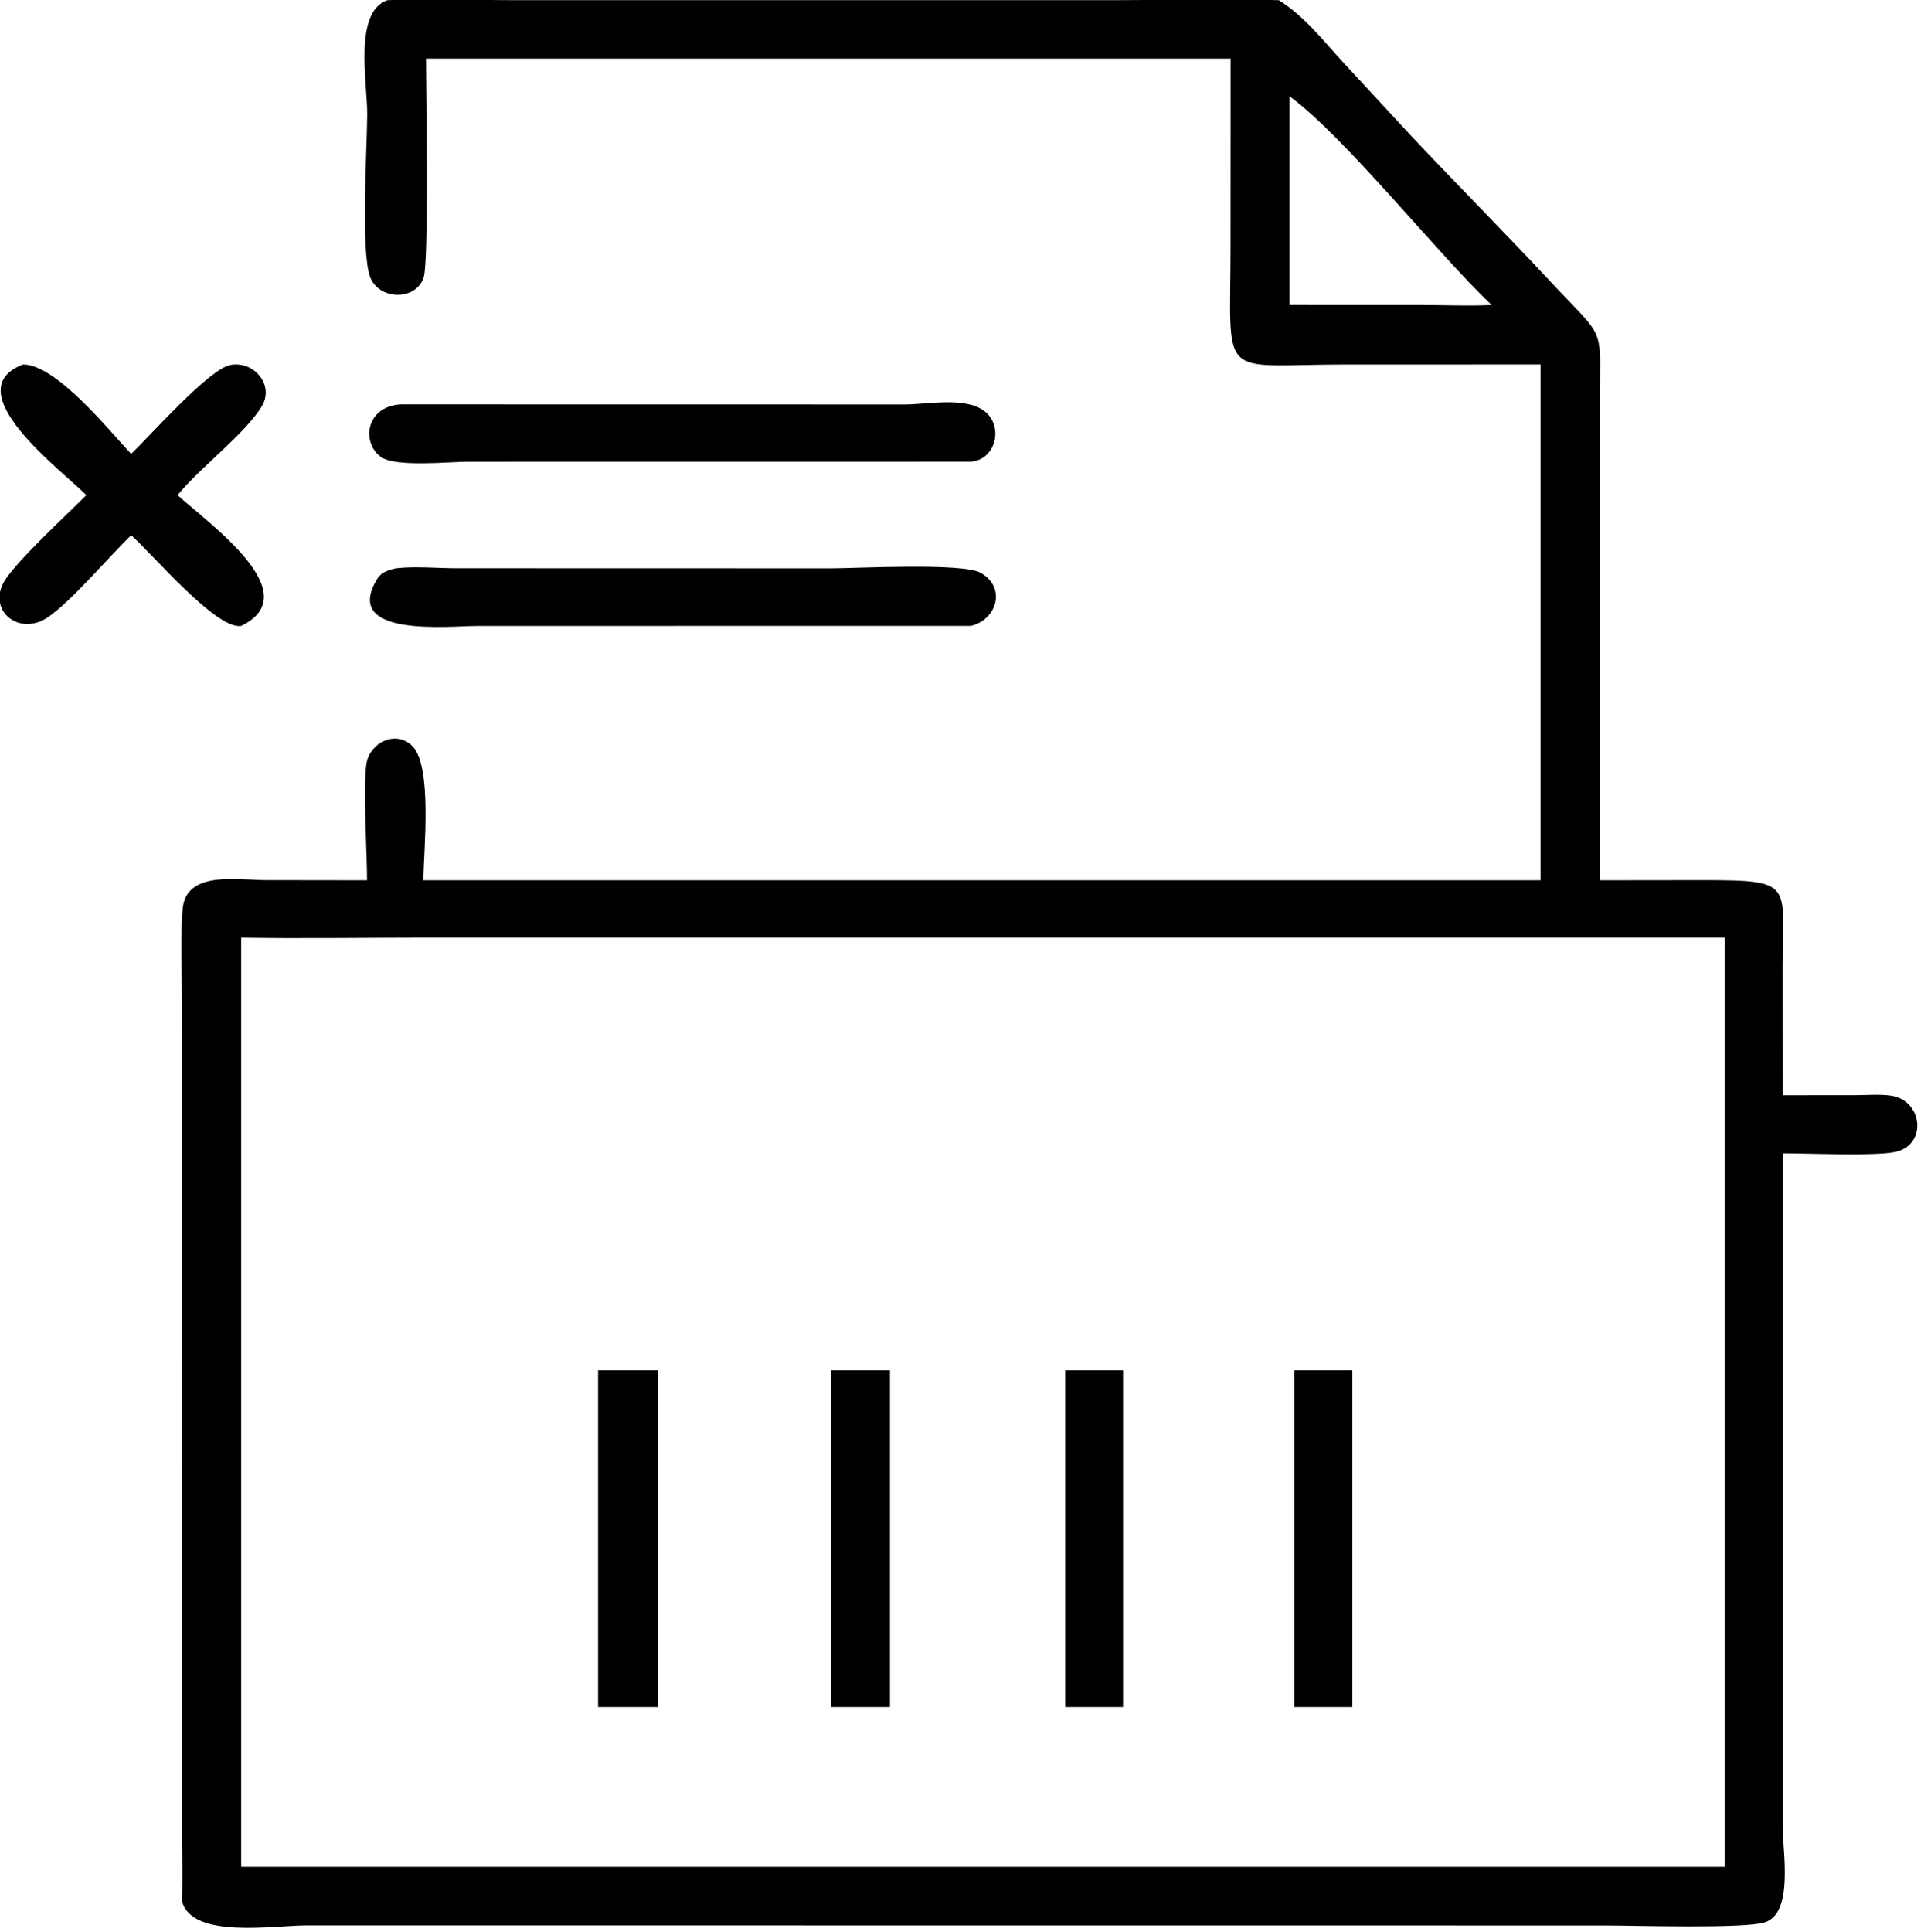 <svg xmlns="http://www.w3.org/2000/svg" xmlns:xlink="http://www.w3.org/1999/xlink" viewBox="17.66 16.31 84.8 85.26">
	<path transform="scale(0.234 0.234)" d="M155.838 80.754C155.827 86.788 156.429 119.225 155.358 122.152C153.753 126.537 146.908 126.244 145.299 121.956C143.48 117.106 144.718 97.476 144.747 91.307C144.776 85.322 142.121 71.941 148.579 69.732C156.507 69.405 164.584 69.73 172.527 69.73L284.787 69.733C295.413 69.732 306.087 69.484 316.707 69.732C321.488 72.701 325.126 77.381 328.887 81.487L341.697 95.342C350.38 104.554 359.296 113.532 367.939 122.79C378.626 134.238 377.293 130.61 377.266 145.836L377.254 235.747L396.633 235.723C414.234 235.712 411.751 236.405 411.753 252.042L411.765 276.292L425.409 276.283C427.598 276.284 430.085 276.061 432.243 276.379C438.107 277.246 439.143 285.494 433.149 286.96C429.643 287.818 416.308 287.24 411.765 287.247L411.767 414.204C411.771 418.918 413.916 430.559 408.389 432.319C404.538 433.546 383.843 432.903 378.35 432.903L133.397 432.884C127.126 432.87 111.751 435.493 109.81 428.372C109.959 423.406 109.814 418.389 109.814 413.418L109.8 258.553C109.8 252.828 109.452 246.841 109.93 241.141C110.543 233.826 120.51 235.719 125.625 235.721L144.715 235.747C144.717 230.609 143.914 218.125 144.601 213.744C145.217 209.817 150.12 207.321 153.24 210.405C157.113 214.232 155.356 230.429 155.343 235.747L366.092 235.747L366.092 138.452L329.003 138.458C304.991 138.499 307.605 141.882 307.611 115.858L307.623 80.754L155.838 80.754ZM318.737 87.852L318.737 127.233L344.026 127.243C348.288 127.246 352.606 127.451 356.86 127.233C346.004 116.851 329.441 95.76 318.737 87.852ZM155.343 246.576C143.893 246.576 132.413 246.76 120.968 246.576L120.968 421.842L367.875 421.842L400.867 421.842L400.867 246.576L155.343 246.576Z"/>
	<path transform="scale(0.234 0.234)" d="M91.763 163.096C87.352 158.625 66.911 143.419 79.809 138.452C86.062 138.422 96.096 150.934 100.212 155.324C103.771 151.904 114.893 139.32 118.927 138.55C123.339 137.708 127.238 142.268 124.904 146.264C121.931 151.353 113.167 157.91 108.967 163.096C114.942 168.54 133.592 181.666 120.968 187.765C116.324 188.534 104.425 174.413 100.212 170.654C95.968 174.8 88.925 183.104 84.555 186.1C79.051 189.874 72.94 184.795 76.352 179.224C78.627 175.51 88.206 166.658 91.763 163.096Z"/>
	<path transform="scale(0.234 0.234)" d="M258.62 156.785L163.605 156.797C160.21 156.803 150.17 157.854 147.38 155.923C143.688 153.368 144.32 146.391 151.066 145.979L246.28 145.995C250.44 145.971 257.399 144.544 261.019 147.13C264.903 149.905 263.426 156.416 258.62 156.785Z"/>
	<path transform="scale(0.234 0.234)" d="M258.62 187.765L165.592 187.771C160.251 187.777 139.835 190.06 146.631 178.896C147.419 177.602 148.712 177.245 150.101 176.899C153.732 176.479 157.853 176.876 161.529 176.883L232.27 176.901C236.89 176.902 256.928 175.831 260.381 177.702C265.39 180.417 263.579 186.577 258.62 187.765Z"/>
	<path transform="scale(0.234 0.234)" d="M319.63 391.704L319.63 328.183L330.596 328.183L330.596 391.704L319.63 391.704Z"/>
	<path transform="scale(0.234 0.234)" d="M188.3 391.704L188.3 328.183L199.58 328.183L199.58 391.704L188.3 391.704Z"/>
	<path transform="scale(0.234 0.234)" d="M232.243 391.704L232.243 328.183L243.361 328.183L243.361 391.704L232.243 391.704Z"/>
	<path transform="scale(0.234 0.234)" d="M276.428 391.704L276.428 328.183L287.335 328.183L287.335 391.704L276.428 391.704Z"/>
</svg>